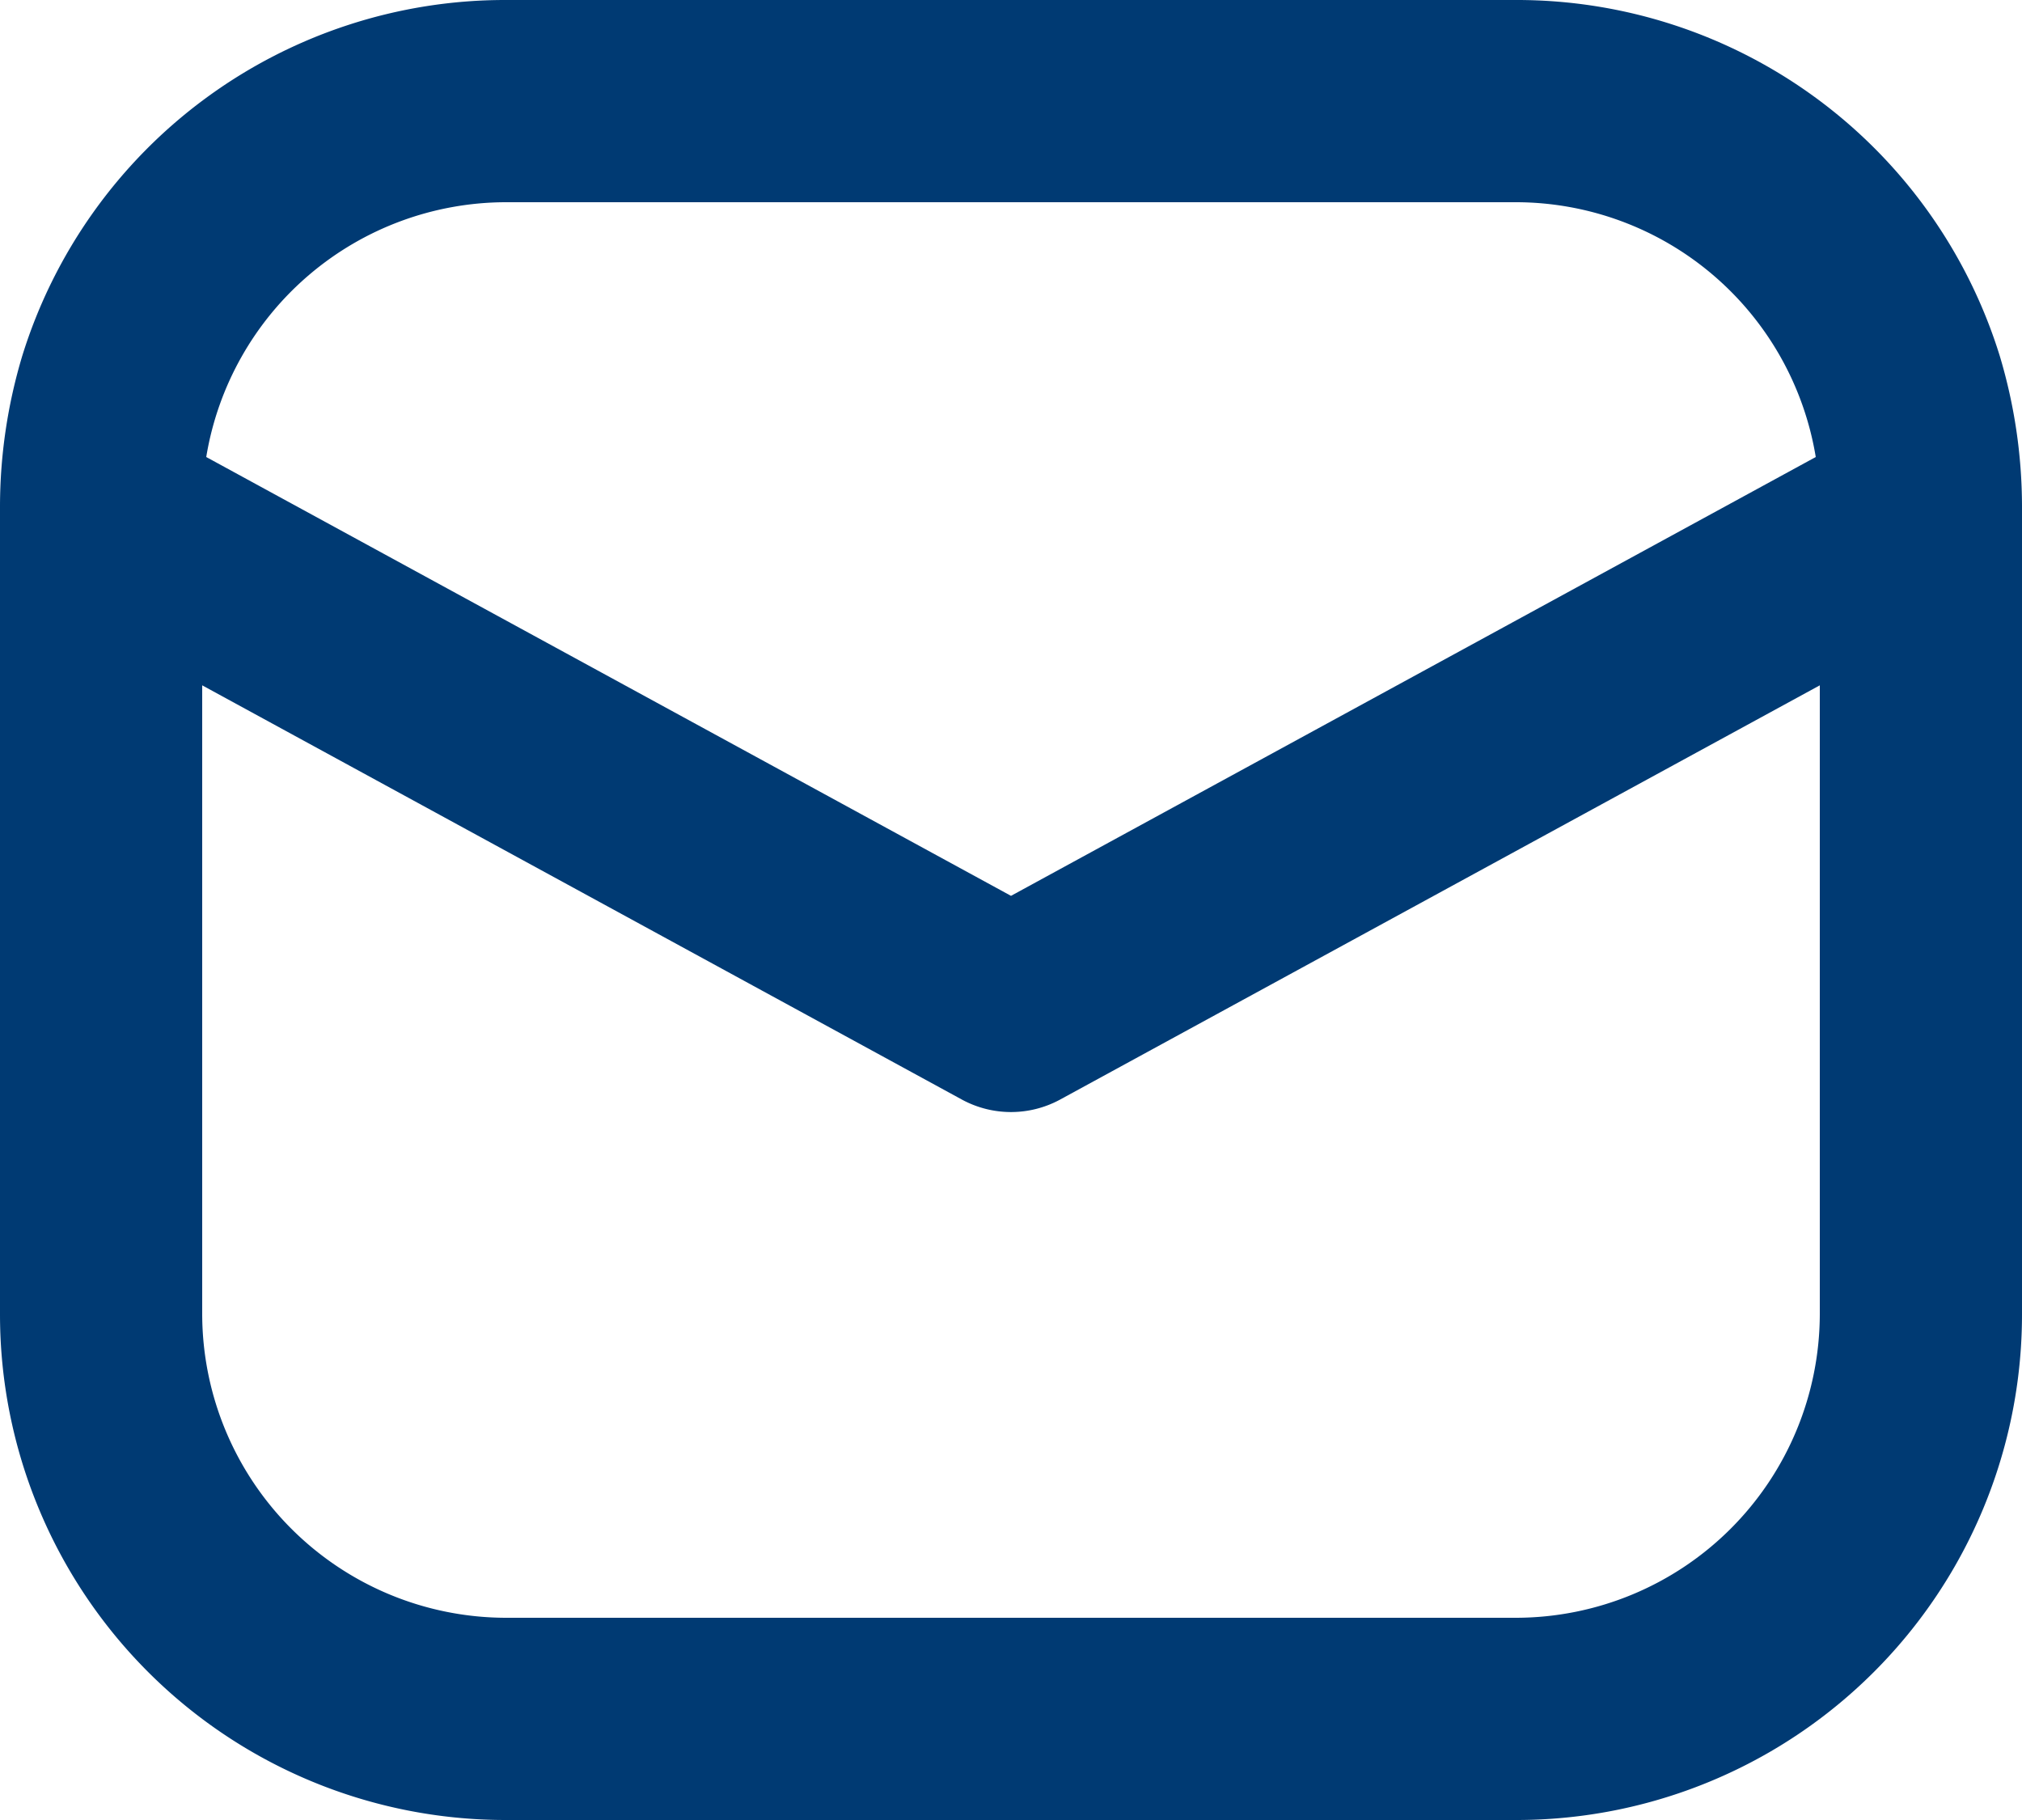 <svg xmlns="http://www.w3.org/2000/svg" width="30" height="27" viewBox="0 0 30 27">
  <path id="Path_111" data-name="Path 111" d="M29.67,27.113a7.5,7.5,0,0,0-7.17-5.28H7.5a7.5,7.5,0,0,0-7.17,5.28A7.8,7.8,0,0,0,0,29.333v12a7.5,7.5,0,0,0,7.5,7.5h15a7.5,7.5,0,0,0,7.5-7.5v-12a7.8,7.8,0,0,0-.33-2.22ZM7.5,24.833h15a4.513,4.513,0,0,1,4.44,3.78L15,35.123,3.06,28.613a4.513,4.513,0,0,1,4.44-3.78ZM27,41.333a4.513,4.513,0,0,1-4.5,4.5H7.5a4.513,4.513,0,0,1-4.5-4.5V32l11.28,6.15a1.527,1.527,0,0,0,1.44,0L27,32Z" transform="translate(0 -21.833)" fill="#003a73"/>
</svg>

